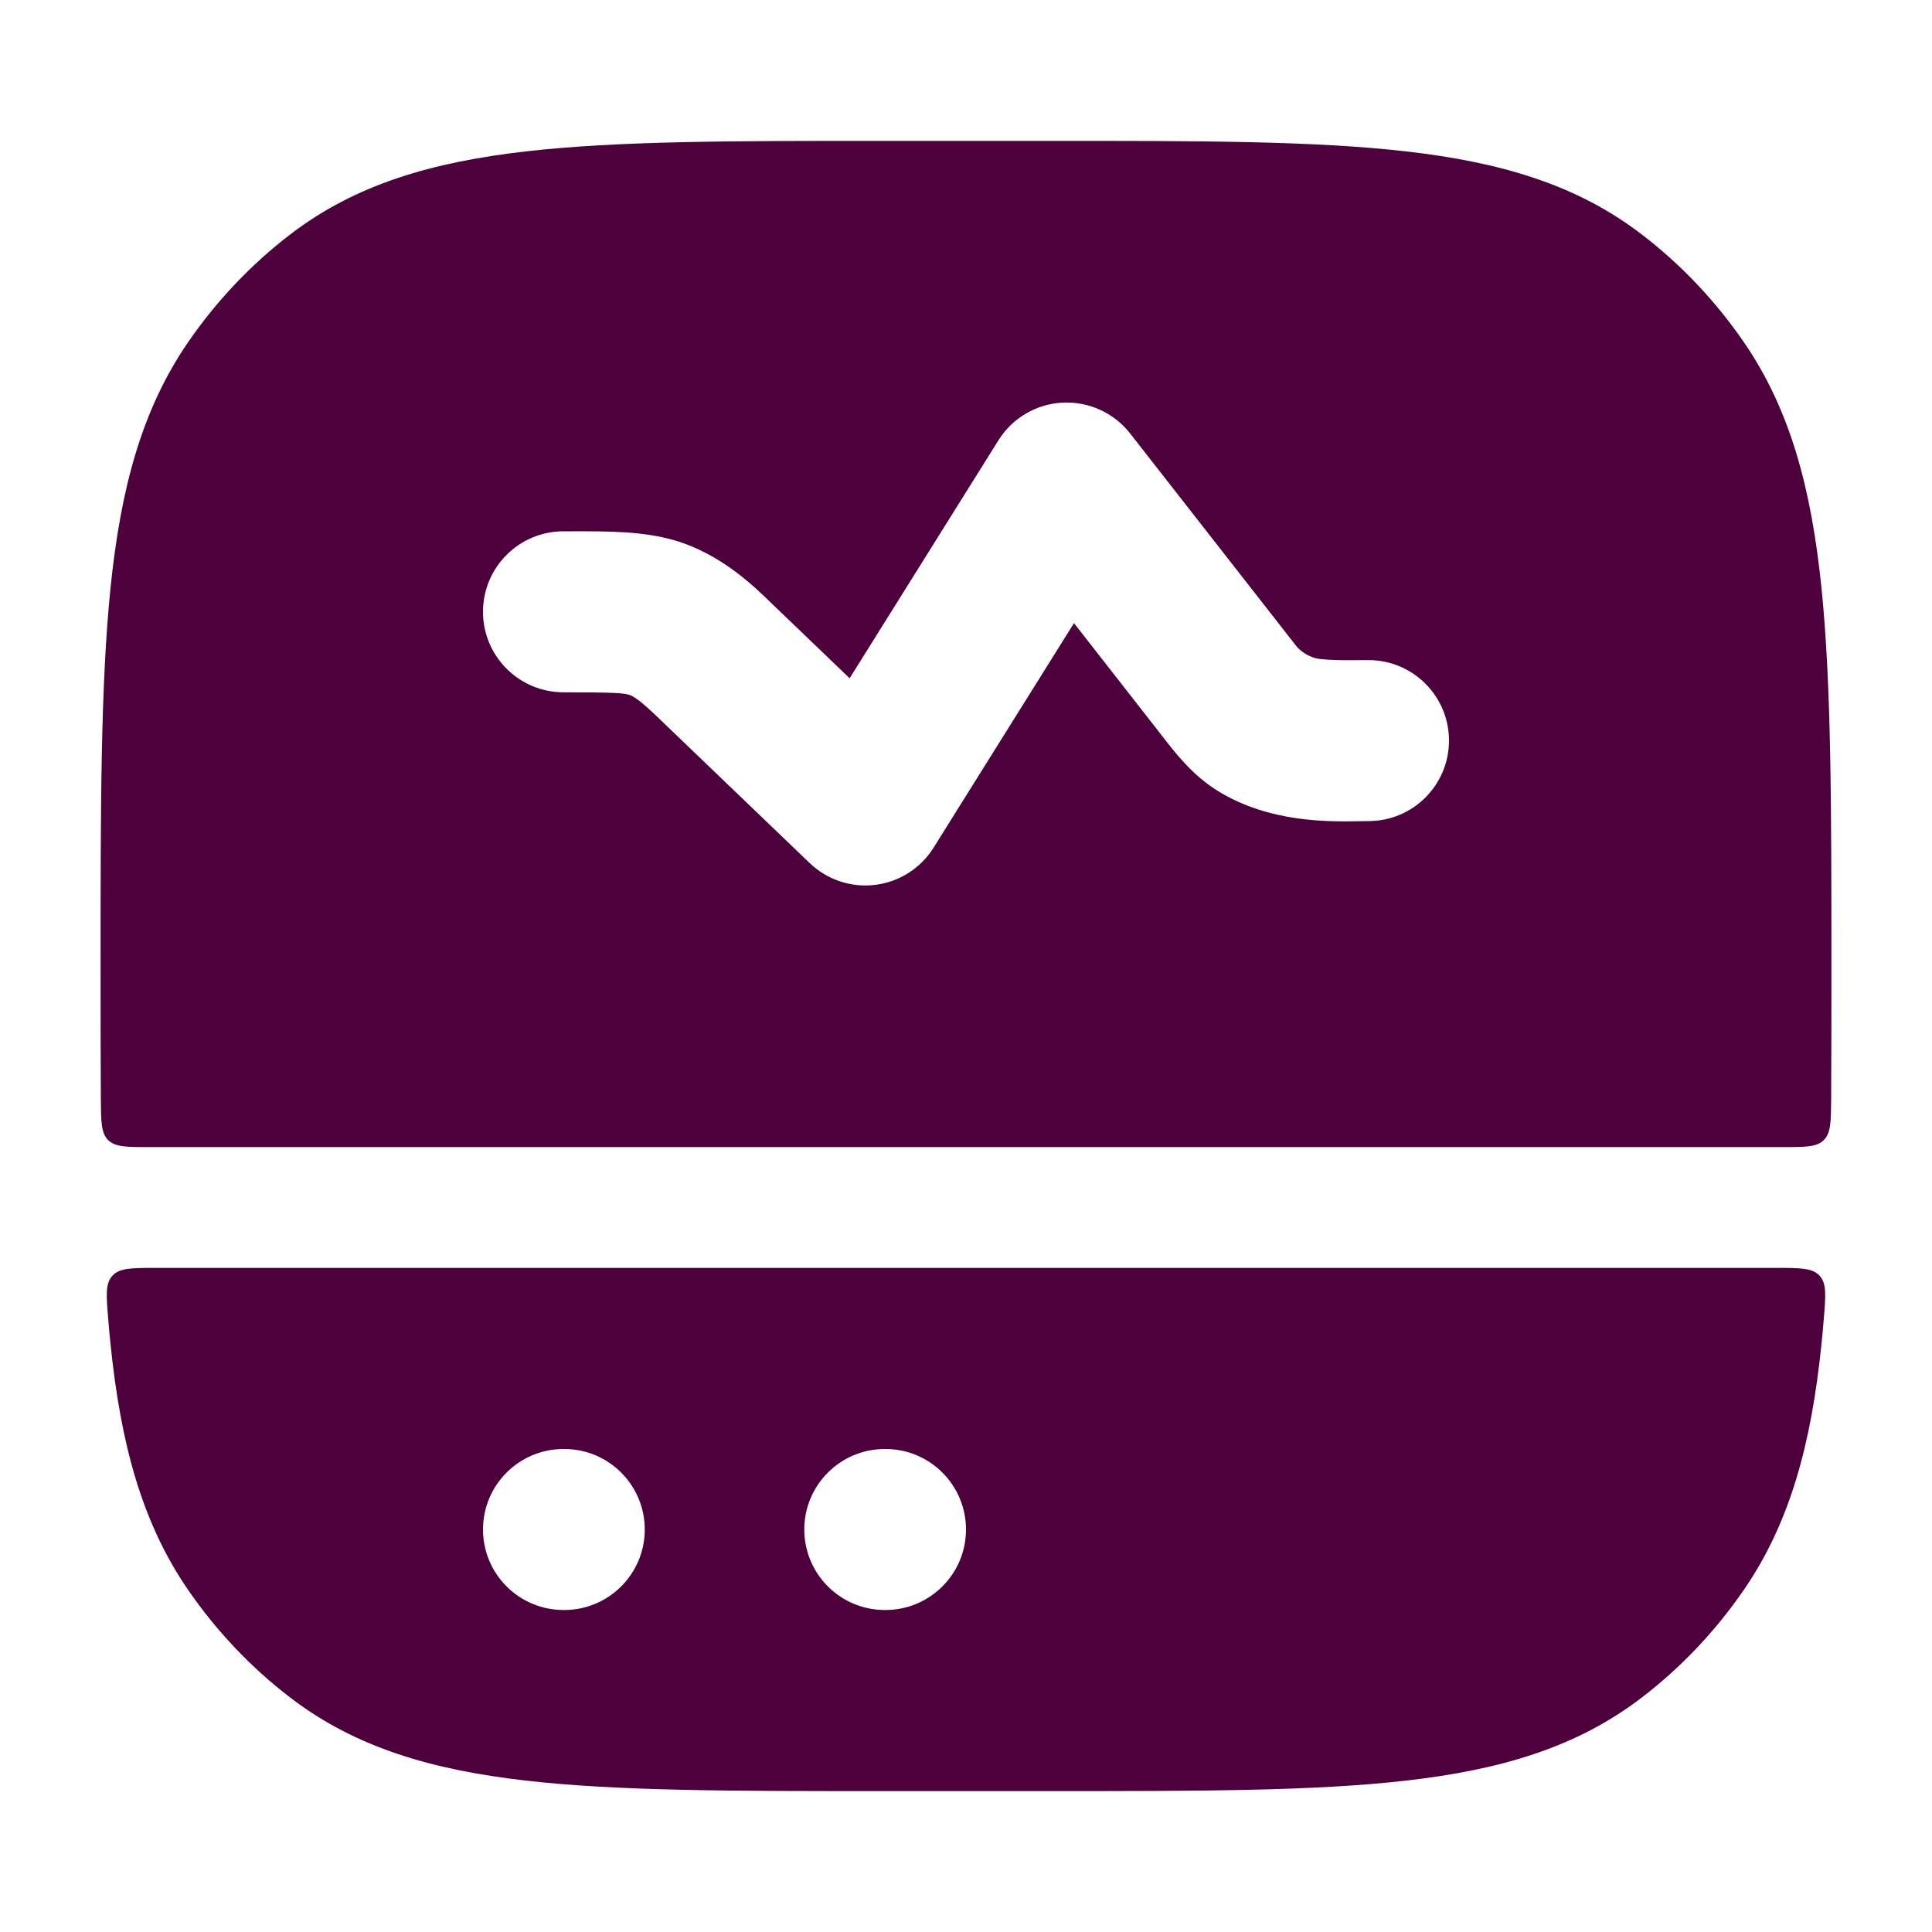 <svg width="30" height="30" viewBox="0 0 30 30" fill="none" xmlns="http://www.w3.org/2000/svg">
<path d="M2.417 19.688C2.044 19.688 1.857 19.688 1.746 19.809C1.635 19.929 1.65 20.112 1.68 20.476C1.691 20.613 1.703 20.748 1.717 20.879C1.874 22.406 2.197 23.636 2.921 24.688C3.361 25.327 3.896 25.892 4.506 26.359C5.515 27.134 6.702 27.482 8.165 27.649C9.595 27.813 11.397 27.812 13.69 27.812H16.31C18.603 27.812 20.405 27.813 21.835 27.649C23.298 27.482 24.485 27.134 25.494 26.359C26.104 25.892 26.638 25.327 27.078 24.688C27.802 23.636 28.126 22.406 28.283 20.879C28.297 20.748 28.309 20.613 28.32 20.476C28.35 20.112 28.365 19.929 28.254 19.809C28.142 19.688 27.955 19.688 27.582 19.688L2.417 19.688ZM13.75 22.5C14.44 22.5 15 23.06 15 23.75C15 24.44 14.44 25 13.75 25H13.739C13.049 25 12.489 24.44 12.489 23.75C12.489 23.06 13.049 22.5 13.739 22.5H13.75ZM8.762 22.5C9.452 22.5 10.012 23.06 10.012 23.75C10.012 24.44 9.452 25 8.762 25H8.75C8.06 25 7.5 24.44 7.5 23.75C7.5 23.06 8.06 22.5 8.75 22.5H8.762Z" fill="#4D003B"/>
<path d="M13.69 2.188C11.397 2.187 9.595 2.187 8.165 2.351C6.702 2.518 5.515 2.866 4.506 3.641C3.896 4.108 3.362 4.673 2.922 5.312C2.198 6.364 1.874 7.594 1.717 9.121C1.563 10.623 1.562 12.518 1.562 14.946V15.054C1.562 15.772 1.562 16.444 1.566 17.072C1.569 17.42 1.57 17.594 1.68 17.703C1.789 17.812 1.964 17.812 2.313 17.812L27.686 17.812C28.036 17.812 28.211 17.812 28.32 17.703C28.43 17.594 28.431 17.42 28.434 17.072C28.438 16.444 28.438 15.772 28.438 15.054V14.946C28.438 12.518 28.437 10.623 28.283 9.121C28.126 7.594 27.802 6.364 27.078 5.312C26.638 4.673 26.104 4.108 25.494 3.641C24.485 2.866 23.298 2.518 21.835 2.351C20.405 2.187 18.603 2.187 16.31 2.188L13.69 2.188ZM16.497 6.252C16.904 6.231 17.297 6.409 17.548 6.73L20.135 10.04C20.185 10.101 20.334 10.224 20.521 10.235C20.679 10.252 20.832 10.252 21.057 10.251C21.116 10.251 21.18 10.25 21.25 10.25C21.94 10.25 22.5 10.81 22.5 11.5C22.5 12.19 21.94 12.75 21.25 12.75C21.208 12.75 21.16 12.751 21.106 12.752C20.625 12.76 19.711 12.774 18.917 12.286C18.523 12.044 18.26 11.705 18.055 11.44L16.677 9.676L14.497 13.162C14.298 13.481 13.965 13.694 13.592 13.74C13.218 13.787 12.844 13.662 12.572 13.401L10.297 11.218C10.129 11.056 10.028 10.96 9.927 10.882C9.835 10.811 9.789 10.795 9.773 10.79C9.678 10.762 9.539 10.75 8.75 10.75C8.06 10.75 7.5 10.19 7.5 9.5C7.5 8.81 8.06 8.25 8.75 8.25H8.88C9.458 8.249 9.988 8.249 10.473 8.39C11.19 8.599 11.704 9.099 11.981 9.369L13.193 10.532L15.503 6.838C15.719 6.492 16.09 6.273 16.497 6.252Z" fill="#4D003B"/>
</svg>
